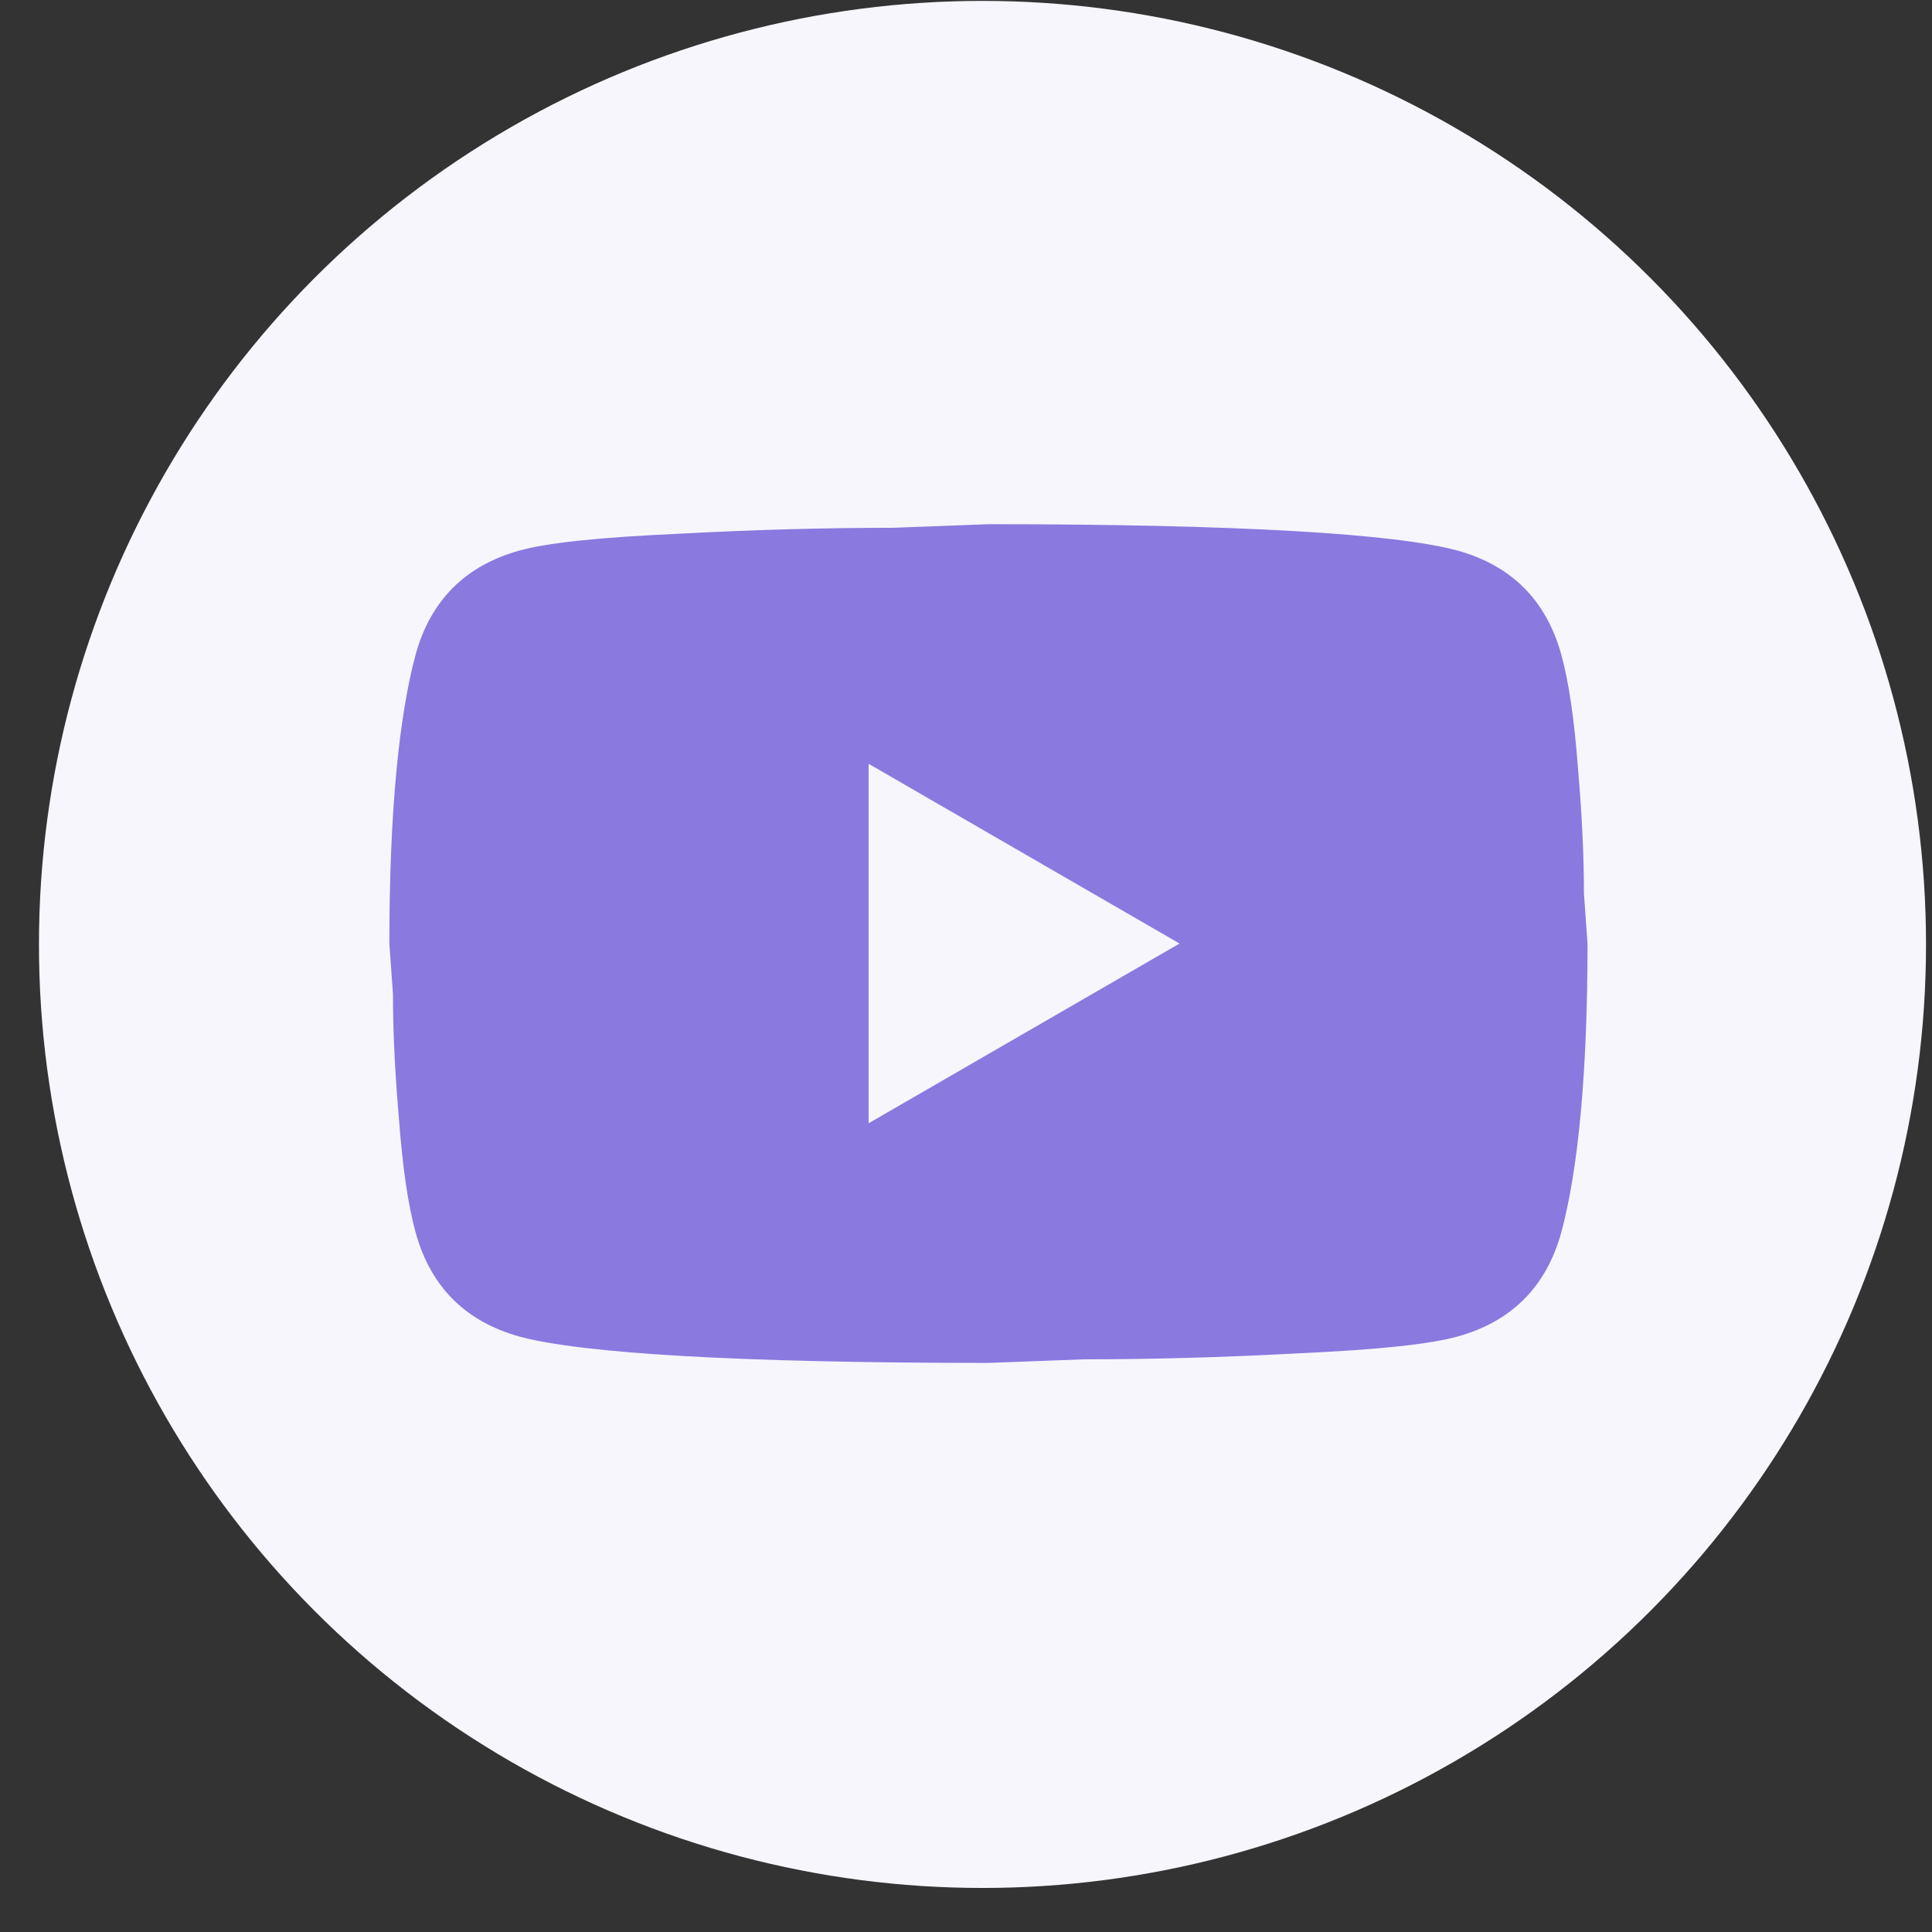<svg width="43" height="43" viewBox="0 0 43 43" fill="none" xmlns="http://www.w3.org/2000/svg">
<rect x="0" y="0" width="43" height="43" fill="#333333" stroke="none"/>
<circle cx="21.867" cy="21.02" r="21" fill="#F6F6FC"/>
<path d="M19.333 25L26.253 21L19.333 17V25ZM34.746 14.56C34.92 15.187 35.04 16.027 35.12 17.094C35.213 18.16 35.253 19.08 35.253 19.88L35.333 21C35.333 23.92 35.12 26.067 34.746 27.44C34.413 28.64 33.64 29.414 32.44 29.747C31.813 29.92 30.666 30.04 28.907 30.12C27.173 30.214 25.587 30.254 24.12 30.254L22 30.334C16.413 30.334 12.933 30.12 11.56 29.747C10.36 29.414 9.586 28.64 9.253 27.44C9.08 26.814 8.96 25.974 8.88 24.907C8.787 23.84 8.746 22.92 8.746 22.12L8.666 21C8.666 18.08 8.88 15.934 9.253 14.56C9.586 13.36 10.36 12.587 11.56 12.254C12.187 12.08 13.333 11.96 15.093 11.88C16.826 11.787 18.413 11.747 19.88 11.747L22 11.667C27.587 11.667 31.067 11.88 32.44 12.254C33.64 12.587 34.413 13.36 34.746 14.56Z" fill="#8A79DF"/>
</svg>
